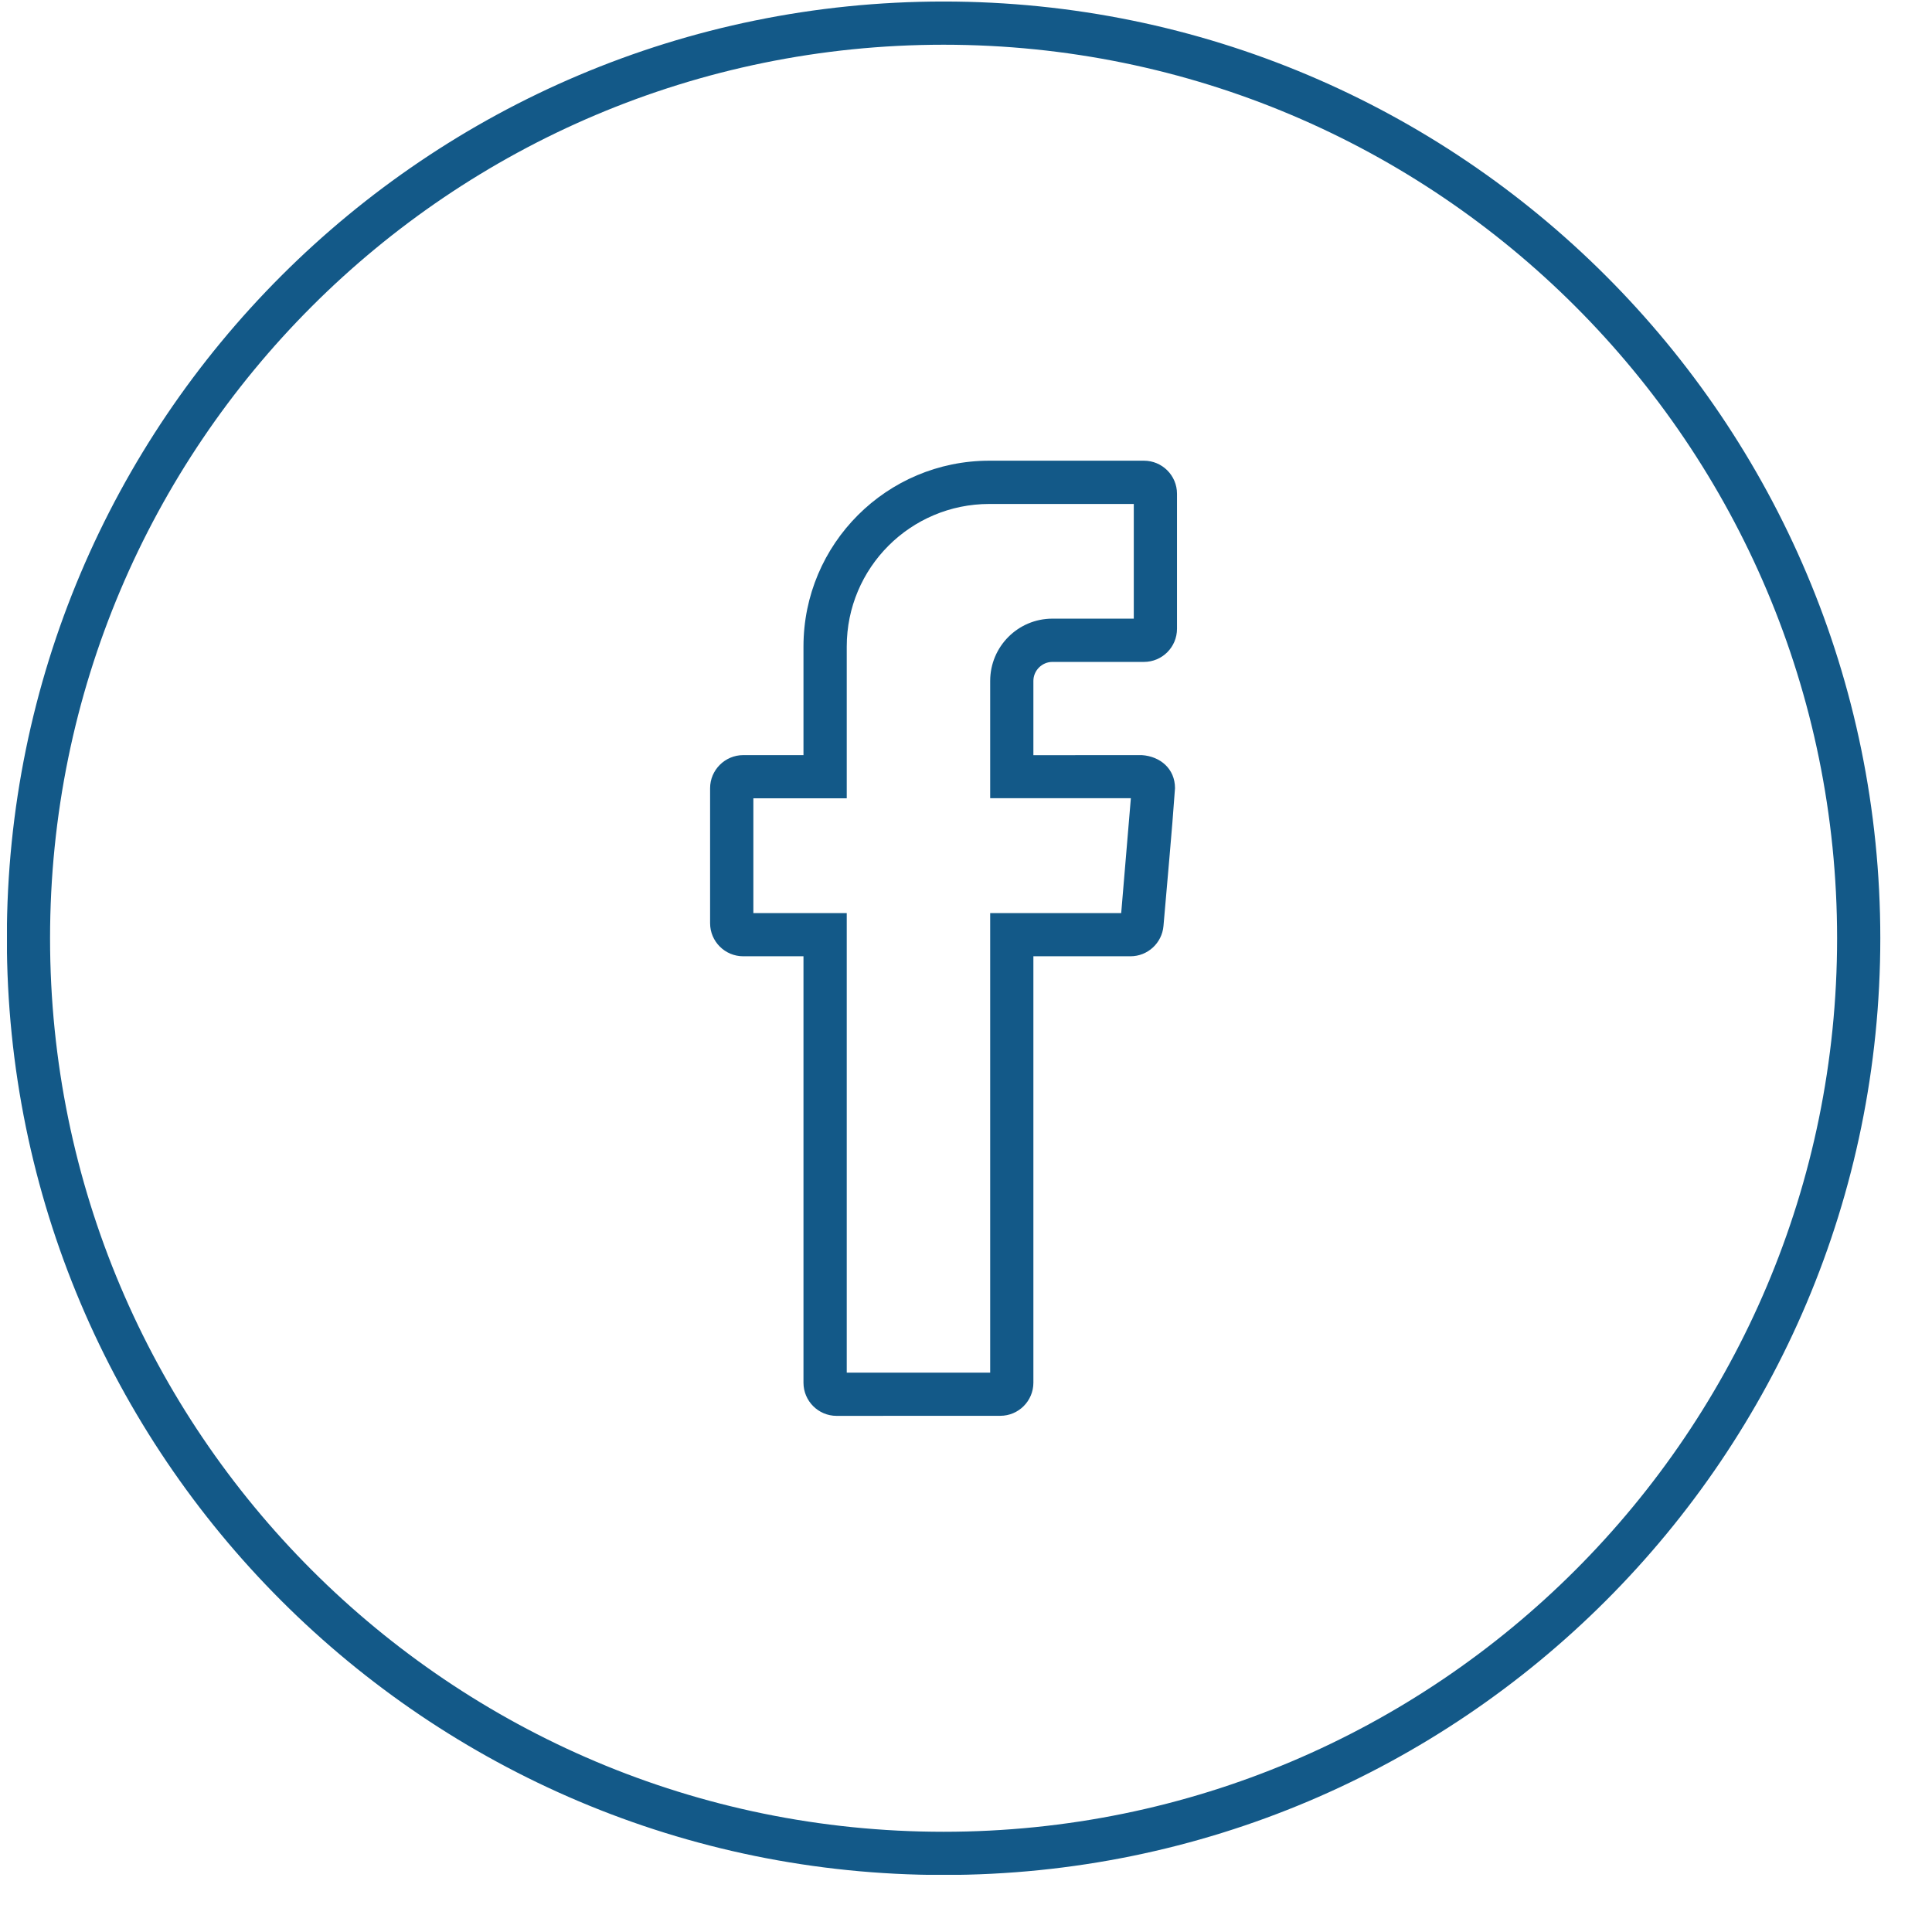 <svg width="33" height="33" viewBox="0 0 33 33" fill="none" xmlns="http://www.w3.org/2000/svg">
<g clip-path="url(#clip0_2390_2612)">
<path d="M16.117 0.026C24.953 0.026 32.117 7.19 32.117 16.026C32.117 24.863 24.953 32.026 16.117 32.026C7.281 32.026 0.117 24.863 0.117 16.026C0.117 7.19 7.281 0.026 16.117 0.026ZM13.724 23.618V16.334H12.695C12.383 16.334 12.129 16.081 12.129 15.769V13.463C12.129 13.152 12.384 12.898 12.695 12.898H13.724V11.043C13.724 9.29 15.146 7.869 16.899 7.869H19.539C19.851 7.869 20.104 8.122 20.104 8.434V10.74C20.104 11.053 19.851 11.306 19.539 11.306H17.976C17.798 11.306 17.651 11.453 17.651 11.631V12.899L19.504 12.898C19.817 12.919 20.07 13.13 20.07 13.463C20.015 14.244 19.939 15.033 19.873 15.816C19.848 16.108 19.603 16.334 19.309 16.334H17.651V23.618C17.651 23.929 17.398 24.183 17.086 24.183L14.289 24.184C13.978 24.184 13.724 23.93 13.724 23.618ZM14.463 23.446H16.913V15.596H19.151L19.316 13.634H16.913V11.631C16.913 11.043 17.389 10.567 17.976 10.567H19.366V8.608H16.899C15.553 8.608 14.463 9.698 14.463 11.043V13.636H12.868V15.596H14.463V23.446ZM16.117 0.764C7.688 0.764 0.855 7.598 0.855 16.026C0.855 24.455 7.688 31.288 16.117 31.288C24.546 31.288 31.379 24.455 31.379 16.026C31.379 7.598 24.546 0.764 16.117 0.764Z" fill="#135988"/>
</g>
<defs>
<clipPath id="clip0_2390_2612">
<rect width="32" height="32" fill="white" transform="translate(0.119 0.023)"/>
</clipPath>
</defs>
</svg>
